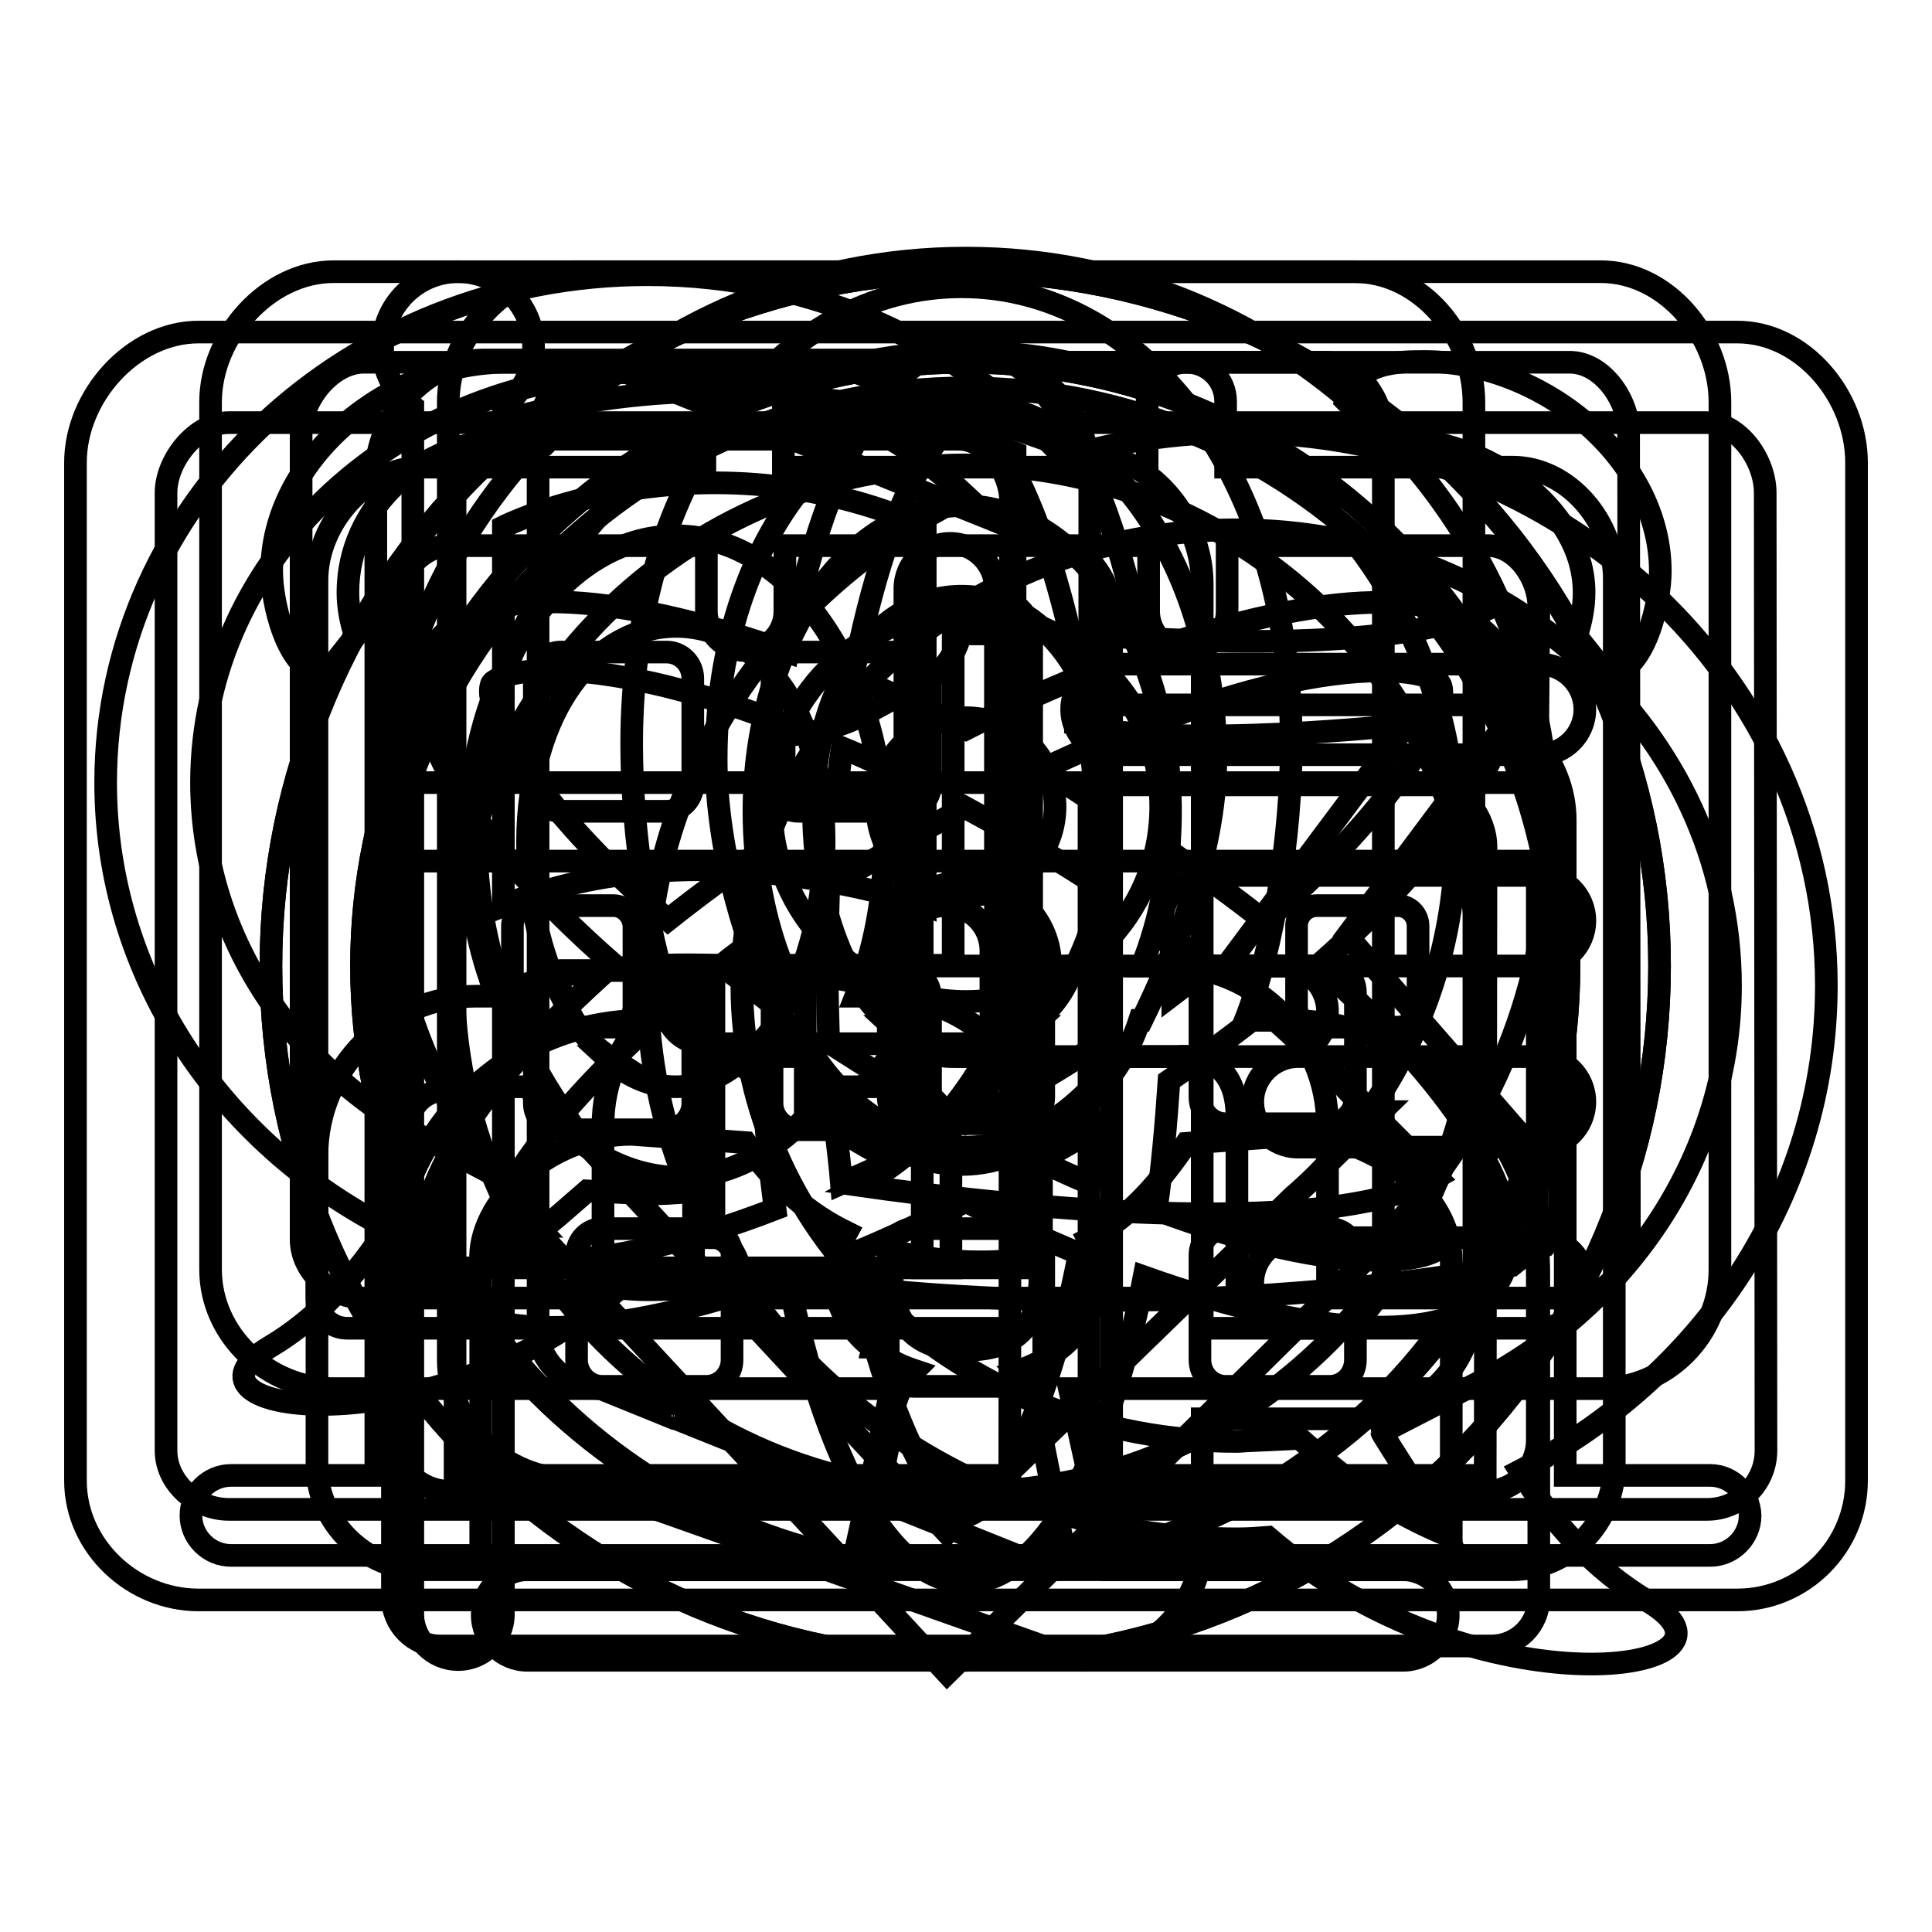 <?xml version="1.0" encoding="utf-8"?>
<!-- Svg Vector Icons : http://www.onlinewebfonts.com/icon -->
<!DOCTYPE svg PUBLIC "-//W3C//DTD SVG 1.1//EN" "http://www.w3.org/Graphics/SVG/1.1/DTD/svg11.dtd">
<svg version="1.1" xmlns="http://www.w3.org/2000/svg" xmlns:xlink="http://www.w3.org/1999/xlink" x="0px" y="0px" viewBox="0 0 256 256" enable-background="new 0 0 256 256" xml:space="preserve">
<g><g><path stroke-width="3" fill-opacity="0" stroke="#000000"  d="M169.9,128h-38V78c0-3.3-2.7-6-6-6c-3.3,0-6,2.7-6,6v56c0,3.3,2.7,6,6,6h44c3.3,0,6-2.7,6-6C175.9,130.7,173.2,128,169.9,128z M127.9,36c-50.8,0-92,41.2-92,92c0,50.8,41.2,92,92,92c50.8,0,92-41.2,92-92C219.9,77.2,178.7,36,127.9,36z M127.9,208c-44.2,0-80-35.8-80-80c0-44.2,35.8-80,80-80c44.2,0,80,35.8,80,80C207.9,172.2,172.1,208,127.9,208z"/><path stroke-width="3" fill-opacity="0" stroke="#000000"  d="M116.9,132h-3.5c2.4-6,3.8-13,3.8-20.5c0-22.3-12.4-40.5-27.6-40.5S62,89.2,62,111.5c0,7.5,1.4,14.5,3.8,20.5h-2.7c-11.6,0-21.1,9.5-21.1,21.1V172c0,2.2,1.8,4,4,4h88c2.2,0,4-1.8,4-4v-18.9C138,141.5,128.5,132,116.9,132z M89.6,83c10.6,0,19.6,10.9,19.6,28.5c0,7.7-1.7,14.9-4.5,20.5h-0.2c-1.1,3.3-3.1,6.1-6.1,8h0.4c-2.8,2.6-5.9,4-9.3,4c-3.3,0-6.5-1.4-9.3-4h0.5c-2.9-1.9-5-4.7-6.1-8h-0.2c-2.8-5.6-4.5-12.8-4.5-20.5C70,93.9,79,83,89.6,83z M126,168H54v-16c-0.3-4.6,0.8-8,8-8h8c5,7.4,12.4,12,20,12c7.7,0,15-4.6,20-12h8c3.2-0.3,8,0.8,8,8V168z M230.2,44H26.3C17.6,44,10,52.5,10,61.3v134.9c0,8.7,7.6,15.8,16.3,15.8h203.9c8.7,0,15.8-7.1,15.8-15.8V61.3C246,52.5,238.9,44,230.2,44z M234,192.2c0,4.3-3.5,7.8-7.8,7.8H30.3c-4.3,0-8.3-3.5-8.3-7.8V65.3c0-4.3,4-9.3,8.3-9.3h195.8c4.3,0,7.8,5,7.8,9.3L234,192.2L234,192.2z M204,164h-32c-3.3,0-6,2.7-6,6c0,3.3,2.7,6,6,6h32c3.3,0,6-2.7,6-6C210,166.7,207.3,164,204,164z M204,140h-32c-3.3,0-6,2.7-6,6c0,3.3,2.7,6,6,6h32c3.3,0,6-2.7,6-6C210,142.7,207.3,140,204,140z M204,116h-44c-3.3,0-6,2.7-6,6c0,3.3,2.7,6,6,6h44c3.3,0,6-2.7,6-6S207.3,116,204,116z M204,88h-56c-3.3,0-6,2.7-6,6c0,3.3,2.7,6,6,6h56c3.3,0,6-2.7,6-6C210,90.7,207.3,88,204,88z"/><path stroke-width="3" fill-opacity="0" stroke="#000000"  d="M170.6,135.2H165c3.8-9.6,6.1-24.7,6.1-36.6c0-35.6-19.6-60.6-43.7-60.6c-24.1,0-43.7,25-43.7,60.6c0,11.9,2.2,27,6.1,36.6h-4.4c-18.4,0-33.4,15.1-33.4,33.6v42.9c0,3.5,2.8,6.4,6.3,6.4h139.3c3.5,0,6.3-2.8,6.3-6.4v-42.9C204,150.3,189,135.2,170.6,135.2z M127.4,53.2c16.8,0,33.7,19.3,33.7,47.4c0,12.3-5.4,25.6-9.8,34.6H151c-1.7,5.2-4.9,9.7-9.6,12.7h0.7c-4.4,4-9.4,6.4-14.7,6.4s-10.3-2.3-14.7-6.4h0.8c-4.6-3.1-7.9-7.6-9.6-12.7h-0.4c-4.5-9-8.6-22.3-8.6-34.6C94.9,72.5,110.6,53.2,127.4,53.2z M137.8,169.1c0,5.4-2.2,9.8-9.8,9.8c-7.5,0-9.8-4.4-9.8-9.8c0-1.2,0.1-2.3,0.4-3.3c3.6,0.9,7.4,1.4,11.3,1.4c2.7,0,5.2-0.2,7.5-0.7C137.6,167.3,137.8,168.2,137.8,169.1z M63.7,167.1c-0.5-7.3,8.5-16.8,20-16.8l15.1,1.1c3.8,5.6,8.3,9.4,13.4,11.9c-1,1.8-1.7,3.7-1.7,5.7c0,5.7,4.4,10.5,10.7,12.6c-1.8,1.8-2.9,4.2-2.9,7l-3.5,17.6H63.7V167.1z M192.3,206.3h-51.1l-3.5-17.6c0-2.7-1.1-5.2-2.9-7c6.3-2.1,10.7-6.9,10.7-12.6c0-1.8-0.5-3.4-1.3-4.9c4.7-2.4,8.7-6.4,13-12.7l15.1-1.1c5.1-0.5,20,5.3,20,16.8L192.3,206.3L192.3,206.3z"/><path stroke-width="3" fill-opacity="0" stroke="#000000"  d="M81.3,120H70.6c-1.5,0-2.7,1.2-2.7,2.7v10.7c0,1.5,1.2,2.7,2.7,2.7h10.7c1.5,0,2.7-1.2,2.7-2.7v-10.7C83.9,121.2,82.7,120,81.3,120z M127.9,36c-50.8,0-92,41.2-92,92c0,50.8,41.2,92,92,92c50.8,0,92-41.2,92-92C219.9,77.2,178.7,36,127.9,36z M127.9,208c-44.2,0-80-35.8-80-80c0-44.2,35.8-80,80-80c44.2,0,80,35.8,80,80C207.9,172.2,172.1,208,127.9,208z M185.2,120h-10.7c-1.5,0-2.7,1.2-2.7,2.7v10.7c0,1.5,1.2,2.7,2.7,2.7h10.7c1.5,0,2.7-1.2,2.7-2.7v-10.7C187.9,121.2,186.7,120,185.2,120z M117.6,93c-3.1,1.6-5.9,3.8-13.7,4.5v8.6l18.3,0.4V168h13.7V84h-8.6C125.8,89.9,120.7,91.4,117.6,93z"/><path stroke-width="3" fill-opacity="0" stroke="#000000"  d="M206.4,156l-27.9-32l23.9-32c4.6-8-4-12-4-12c-11.1,6.8-43.4,4.9-53.1,4.2c-0.7,1.1-1.6,2-2.8,2.7V96c13.1,3.4,43.9,0,43.9,0l-23.9,32l27.9,28c-14.9,8.6-58.9,3.6-76.4,1.1c10.7-5.7,16.7-16.2,19.1-21.7c0.9,0.3,1.4,0.6,1.4,0.6V60c-28-12-53.5-8.3-67.8-4.3v-1.8c2.4-1.8,4-4.7,4-7.9c0-5.5-4.5-10-10-10c-5.5,0-10,4.5-10,10c0,3.3,1.6,6.1,4,7.9v160c0,3.3,2.7,6,6,6s6-2.7,6-6v-82.7c9.4-2.8,19-3.6,27.9-3.3V164c1.6,0,3,1.9,3.6,4.6c53.8,8.7,100.2-0.6,100.2-0.6c0.7-0.1,1.3-0.2,1.9-0.3c1.3-1.1,2.8-2,4.4-2.6C207.8,161.5,206.4,156,206.4,156z M66.7,120V69.8c0,0,25.9-13.1,55.9,0V120C122.6,120,92.8,109.3,66.7,120z M106.7,129c5.7,0.8,10.8,1.9,15,2.9c-4.2,14.2-15,16.1-15,16.1V129z"/><path stroke-width="3" fill-opacity="0" stroke="#000000"  d="M205.3,110.7c0-42.2-34.6-76.5-77.3-76.5c-42.7,0-77.4,34.2-77.4,76.5c0,20,7.9,38.2,20.6,51.8h-0.6l54.9,59.2l59.9-59.2h-0.6C197.5,148.9,205.3,130.7,205.3,110.7z M175.5,154.6c-1.3,1.4-2.7,2.7-4.2,4l-45.8,44.5l-51.9-55.8h1c-7.2-10.4-11.5-22.9-11.5-36.4c0-35.5,29.1-64.3,64.9-64.3c35.8,0,64.9,28.8,64.9,64.3c0,13.6-4.3,26.1-11.5,36.4h1.6L175.5,154.6z M128,81.1c-14.2,0-25.8,11.5-25.8,25.8c0,14.2,11.5,25.8,25.8,25.8c14.2,0,25.8-11.5,25.8-25.8C153.8,92.7,142.2,81.1,128,81.1z M128,118.7c-6.5,0-11.8-5.3-11.8-11.8c0-6.5,5.3-11.8,11.8-11.8s11.8,5.3,11.8,11.8C139.8,113.4,134.5,118.7,128,118.7z"/><path stroke-width="3" fill-opacity="0" stroke="#000000"  d="M115.3,180L115.3,180C115.3,179.9,115.3,180,115.3,180L115.3,180z M179.5,36H75.7c-8.7,0-16.3,8.5-16.3,17.3v126.9c0,8.7,7.6,15.8,16.3,15.8l67.8,24c8.7,0,15.8-7.1,15.8-15.8V188h20.2c8.7,0,15.8-7.1,15.8-15.8V53.3C195.3,44.5,188.3,36,179.5,36z M147.3,200.2c0,4.3-3.5,7.8-7.8,7.8l-49.9-20h0.7c0.1-0.1,0.2-0.2,0.2-0.3c-0.5,0.1-0.9,0.1-1.3,0.2l-9.6-3.9c-4.3,0-8.3-3.5-8.3-7.8V57.3c0-4.3,4-9.3,8.3-9.3l59.7,24h0.2c4.3,0,7.8,5,7.8,9.3V200.2z M183.3,168.2c0,4.3-3.5,7.8-7.8,7.8h-16.2V77.3c0-8.7-7.1-17.3-15.8-17.3l-33.9-12h65.9c4.3,0,7.8,5,7.8,9.3V168.2L183.3,168.2z M125.3,120c-3.3,0-6,2.7-6,6v16c0,3.3,2.7,6,6,6c3.3,0,6-2.7,6-6v-16C131.3,122.7,128.7,120,125.3,120z"/><path stroke-width="3" fill-opacity="0" stroke="#000000"  d="M218.4,212.2c-7.3-4.3-12.8-10.7-17-17.3c24.2-12.5,40.6-36.6,40.6-64.3c0-40.5-35-73.3-78.1-73.3c-8,0-15.7,1.2-23,3.3c0,0,0,0,0,0c-13.1-14.8-32.9-24.2-55.1-24.2C46.1,36.4,14,66.6,14,103.7c0,25.4,15.1,47.6,37.3,59c-3.9,6-9,11.9-15.6,15.8c-14.6,8.7,20.9,14.1,46.4-7.8c1.2,0.1,2.5,0.2,3.7,0.2c4.2,0,8.3-0.4,12.3-1.1c0,0,0,0,0,0c13.9,20.5,38.2,34.1,65.9,34.1c1.4,0,2.7-0.1,4-0.2C195.7,227.6,234.3,221.7,218.4,212.2z M85.8,158.2c-0.6,0-1.1,0-1.7-0.1l-6.3-0.3l-3.8,3.3c-3.5,3-7.2,5.4-11,7.2l6.7-10.4L57,151.2c-18.7-9.6-30.3-27.8-30.3-47.5c0-30,26.5-54.4,59.1-54.4c16.5,0,31.4,6.3,42.2,16.4c-25,12.2-42.2,36.7-42.2,65c0,9.6,2,18.8,5.6,27.2l0,0C89.5,158.1,87.7,158.2,85.8,158.2z M134.6,62.8c-0.1,0-0.2,0.1-0.3,0.1C134.3,62.9,134.5,62.9,134.6,62.8z M94.4,164.1C94.4,164.1,94.4,164.1,94.4,164.1C94.4,164.1,94.4,164.1,94.4,164.1z M191.7,203.4c-5.3-2.2-10.7-5.3-15.7-9.5l-3.8-3.3l-6.5,0.3c-0.6,0-1.2,0.1-1.9,0.1c-36.1,0-65.5-27.1-65.5-60.4s29.4-60.4,65.5-60.4c36.1,0,65.5,27.1,65.5,60.4c0,21.8-12.9,42-33.6,52.7l-12.6,6.5C183.1,190,191.5,203,191.7,203.4z"/><path stroke-width="3" fill-opacity="0" stroke="#000000"  d="M212.1,36H44.2c-8.7,0-16.3,8.5-16.3,17.3v114.9c0,8.7,7.6,15.8,16.3,15.8h73.9l-5.3,24H69.9c-3.3,0-6,2.7-6,6c0,3.3,2.7,6,6,6h116c3.3,0,6-2.7,6-6c0-3.3-2.7-6-6-6H147l-5.3-24h70.4c8.7,0,15.8-7.1,15.8-15.8V53.3C227.9,44.5,220.8,36,212.1,36z M136.8,136c-2.8,2.6-5.9,4-9.3,4c-3.3,0-6.5-1.4-9.3-4h0.5c-2.9-1.9-5-4.8-6.1-8h-0.3c-2.8-5.6-4.5-12.8-4.5-20.5c0-17.6,9-28.5,19.6-28.5c10.6,0,19.6,10.9,19.6,28.5c0,7.7-1.7,14.9-4.5,20.5h-0.2c-1.1,3.3-3.1,6.1-6.1,8H136.8z M127.9,152c7.7,0,15-4.6,20-12h8c3.2-0.3,8,0.8,8,8v24h-72v-24c-0.3-4.6,0.8-8,8-8h8C112.9,147.4,120.3,152,127.9,152z M215.9,164.2c0,4.3-3.5,7.8-7.8,7.8h-32.2v-22.9c0-11.6-9.5-21.1-21.1-21.1h-3.5c2.4-6,3.8-13,3.8-20.5c0-22.3-12.4-40.5-27.6-40.5c-15.2,0-27.6,18.2-27.6,40.5c0,7.5,1.4,14.5,3.8,20.5H101c-11.6,0-21.1,9.5-21.1,21.1V172H48.2c-4.3,0-8.3-3.5-8.3-7.8V57.3c0-4.3,4-9.3,8.3-9.3h159.8c4.3,0,7.8,5,7.8,9.3L215.9,164.2L215.9,164.2z"/><path stroke-width="3" fill-opacity="0" stroke="#000000"  d="M200.4,61.9h-38v-8.7c0-2.9-2.3-5.2-5.2-5.2c-2.8,0-5.2,2.3-5.2,5.2v8.7h-48.2v-8.7c0-2.9-2.3-5.2-5.2-5.2c-2.8,0-5.2,2.3-5.2,5.2v8.7H56c-7.5,0-14,7.4-14,15v117.3c0,7.6,6.5,13.8,14,13.8h144.3c7.5,0,13.6-6.2,13.6-13.8V76.9C214,69.3,207.9,61.9,200.4,61.9z M203.7,190.8c0,3.7-3,6.8-6.7,6.8H59.5c-3.7,0-7.2-3.1-7.2-6.8v-76.7h151.4V190.8z M203.7,103.7H52.3V80.4c0-3.8,3.4-8.1,7.2-8.1h34.1V81c0,2.9,2.3,5.2,5.2,5.2s5.2-2.3,5.2-5.2v-8.7h48.2V81c0,2.9,2.3,5.2,5.2,5.2s5.2-2.3,5.2-5.2v-8.7h34.6c3.7,0,6.7,4.3,6.7,8.1L203.7,103.7L203.7,103.7z M121.1,148.9h13.8c1.9,0,3.4-1.6,3.4-3.5v-13.9c0-1.9-1.5-3.5-3.4-3.5h-13.8c-1.9,0-3.4,1.6-3.4,3.5v13.9C117.7,147.3,119.2,148.9,121.1,148.9z M79.8,183.7h13.8c1.9,0,3.4-1.6,3.4-3.5v-13.9c0-1.9-1.5-3.5-3.4-3.5H79.8c-1.9,0-3.4,1.6-3.4,3.5v13.9C76.4,182.1,77.9,183.7,79.8,183.7z M121.1,183.7h13.8c1.9,0,3.4-1.6,3.4-3.5v-13.9c0-1.9-1.5-3.5-3.4-3.5h-13.8c-1.9,0-3.4,1.6-3.4,3.5v13.9C117.7,182.1,119.2,183.7,121.1,183.7z M162.4,148.9h13.8c1.9,0,3.4-1.6,3.4-3.5v-13.9c0-1.9-1.5-3.5-3.4-3.5h-13.8c-1.9,0-3.4,1.6-3.4,3.5v13.9C159,147.3,160.5,148.9,162.4,148.9z M162.4,183.7h13.8c1.9,0,3.4-1.6,3.4-3.5v-13.9c0-1.9-1.5-3.5-3.4-3.5h-13.8c-1.9,0-3.4,1.6-3.4,3.5v13.9C159,182.1,160.5,183.7,162.4,183.7z"/><path stroke-width="3" fill-opacity="0" stroke="#000000"  d="M188.8,47.9c-3.5,0-9.1,0-10.5,5.2l5.4,5.5c1.5-0.3-0.5-0.5,1.1-0.5c11.9,0,25.1,9.1,25.1,20.4c0,2-0.4,3.9-1,5.8l4.2,5.3c5-0.8,6.9-9.9,6.9-13.9C220,60.7,204.4,47.9,188.8,47.9z M128,51.4c-43.1,0-78.1,35-78.1,78.3c0,43.2,35,78.3,78.1,78.3c43.1,0,78.1-35,78.1-78.3C206.1,86.4,171.1,51.4,128,51.4z M128,197.7c-37.5,0-67.9-30.5-67.9-68.1S90.5,61.6,128,61.6c37.5,0,67.9,30.5,67.9,68.1S165.5,197.7,128,197.7z M67.8,58.2c1.6,0,3.1,0.2,4.6,0.5l5.4-5.5c-1.3-5.2-7-5.2-10.5-5.2C51.6,47.9,36,60.7,36,75.7c0,3.9,1.9,13.1,6.9,13.9l4.2-5.3c-0.6-1.8-1-3.8-1-5.8C46.1,67.3,55.8,58.2,67.8,58.2z M131.5,79.2c-2.9,0-5.2,2.3-5.2,5.2v43.5h-33c-2.9,0-5.2,2.3-5.2,5.2s2.3,5.2,5.2,5.2h38.2c2.9,0,5.2-2.3,5.2-5.2V84.4C136.7,81.6,134.4,79.2,131.5,79.2z"/><path stroke-width="3" fill-opacity="0" stroke="#000000"  d="M174.7,127.9c19.2-16.9,29.2-33.2,23.9-42c-5.2-8.6-23.7-7.8-47,0.6C146.8,62.2,138,45.9,128,45.9c-10.1,0-18.9,16.3-23.6,40.5c-23.3-8.3-41.8-9.2-47-0.6c-5.3,8.8,4.7,25.2,23.9,42c-19.2,16.9-29.2,33.2-23.9,42c5.2,8.6,23.7,7.8,47-0.6c4.8,24.2,13.5,40.5,23.6,40.5c10.1,0,18.9-16.3,23.6-40.5c23.3,8.3,41.8,9.2,47,0.6C203.9,161.2,193.9,144.8,174.7,127.9z M65.2,90.5c0.2-0.3,2.2-1.7,7.9-1.7c7.8,0,18.2,2.4,29.7,6.7c-0.8,5.4-1.3,11.2-1.7,17.1c-4.5,3.1-8.7,6.2-12.6,9.3C70.2,106.2,63.6,93.3,65.2,90.5z M100.6,131.7c-1.7-1.3-3.4-2.5-5-3.8c1.6-1.3,3.3-2.5,5-3.8c0,1.3-0.1,2.5-0.1,3.8S100.6,130.4,100.6,131.7z M73.1,167c-5.7,0-7.7-1.3-7.9-1.7c-1.7-2.8,5-15.6,23.2-31.5c3.9,3.1,8.2,6.2,12.6,9.3c0.4,6,1,11.7,1.7,17.1C91.3,164.6,80.9,167,73.1,167z M145.3,106.4c-1.1-0.6-2.1-1.3-3.2-2c-1.4-0.8-2.8-1.6-4.2-2.4c2.2-1,4.4-2,6.6-3C144.8,101.4,145,103.9,145.3,106.4z M117.3,72.8C122.2,58.1,127.2,55,128,55c3.2,0,10.6,11.8,15,34.7c-4.9,2-9.9,4.3-15,6.9c-5.1-2.6-10.1-4.9-15-6.9C114.2,83.6,115.6,77.9,117.3,72.8z M111.6,99.1c2.2,0.9,4.4,1.9,6.6,3c-1.4,0.8-2.8,1.6-4.2,2.4c-1.1,0.6-2.1,1.3-3.2,2C111,103.9,111.2,101.5,111.6,99.1z M110.7,149.4c1.1,0.7,2.1,1.3,3.2,2c1.4,0.8,2.8,1.6,4.2,2.4c-2.2,1.1-4.4,2-6.6,3C111.3,154.4,111,151.9,110.7,149.4z M128,200.8c-3.2,0-10.6-11.8-15-34.7c4.9-2,9.9-4.4,15-6.9c5.1,2.6,10.1,4.9,15,6.9C138.6,189,131.2,200.8,128,200.8z M144.4,156.8c-2.2-0.9-4.4-1.9-6.6-3c1.4-0.8,2.8-1.6,4.2-2.4c1.1-0.6,2.1-1.3,3.2-2C145,151.9,144.8,154.4,144.4,156.8z M146,138.1c-2.8,1.8-5.6,3.6-8.7,5.4c-3.1,1.9-6.2,3.6-9.4,5.3c-3.1-1.7-6.3-3.4-9.4-5.3c-3.1-1.8-5.9-3.6-8.7-5.4c-0.1-3.3-0.2-6.7-0.2-10.2c0-3.5,0.1-6.9,0.2-10.2c2.8-1.8,5.6-3.6,8.7-5.4c3.1-1.9,6.2-3.6,9.4-5.3c3.1,1.7,6.3,3.4,9.4,5.3c3.1,1.8,5.9,3.6,8.7,5.4c0.1,3.3,0.2,6.7,0.2,10.2C146.3,131.5,146.2,134.8,146,138.1z M182.9,88.9c5.7,0,7.7,1.3,7.9,1.7c1.7,2.8-5,15.6-23.2,31.5c-3.9-3.1-8.2-6.2-12.6-9.3c-0.4-5.9-1-11.7-1.7-17.1C164.7,91.3,175.1,88.9,182.9,88.9z M155.4,124.2c1.7,1.3,3.4,2.5,5,3.8c-1.6,1.3-3.3,2.5-5,3.8c0-1.3,0.1-2.5,0.1-3.8S155.4,125.4,155.4,124.2z M190.8,165.3c-0.2,0.3-2.2,1.7-7.9,1.7c-7.8,0-18.2-2.4-29.7-6.7c0.8-5.4,1.3-11.2,1.7-17.1c4.5-3.1,8.7-6.2,12.6-9.3C185.8,149.7,192.4,162.5,190.8,165.3z M128,116.8c-6.2,0-11.2,5-11.2,11.1c0,6.1,5,11.1,11.2,11.1c6.2,0,11.2-5,11.2-11.1C139.2,121.8,134.2,116.8,128,116.8z"/><path stroke-width="3" fill-opacity="0" stroke="#000000"  d="M88.3,86.4h-14c-1.9,0-3.5,1.6-3.5,3.5V104c0,2,1.6,3.5,3.5,3.5h14c1.9,0,3.5-1.6,3.5-3.5V89.9C91.8,88,90.3,86.4,88.3,86.4z M88.3,128.6h-14c-1.9,0-3.5,1.6-3.5,3.5v14.1c0,1.9,1.6,3.5,3.5,3.5h14c1.9,0,3.5-1.6,3.5-3.5v-14.1C91.8,130.2,90.3,128.6,88.3,128.6z M226.6,195.5h-19.2v-86.9c0-7.7-6.2-15.2-13.8-15.2h-49.2V62.9c0-7.7-6.2-15.2-13.8-15.2H64.1c-7.7,0-14.3,7.5-14.3,15.2v132.6H30.6c-2.9,0-5.3,2.4-5.3,5.3c0,2.9,2.4,5.3,5.3,5.3h196c2.9,0,5.3-2.4,5.3-5.3C231.8,197.9,229.5,195.5,226.6,195.5z M133.8,195.5H60.3V66.4c0-3.8,3.5-8.2,7.3-8.2H127c3.8,0,6.9,4.4,6.9,8.2L133.8,195.5L133.8,195.5z M196.8,195.5h-52.5V104H190c3.8,0,6.9,4.4,6.9,8.2L196.8,195.5L196.8,195.5z M119.8,86.4h-14c-1.9,0-3.5,1.6-3.5,3.5V104c0,2,1.6,3.5,3.5,3.5h14c1.9,0,3.5-1.6,3.5-3.5V89.9C123.3,88,121.8,86.4,119.8,86.4z M119.8,128.6h-14c-1.9,0-3.5,1.6-3.5,3.5v14.1c0,1.9,1.6,3.5,3.5,3.5h14c1.9,0,3.5-1.6,3.5-3.5v-14.1C123.3,130.2,121.8,128.6,119.8,128.6z"/></g></g>
</svg>